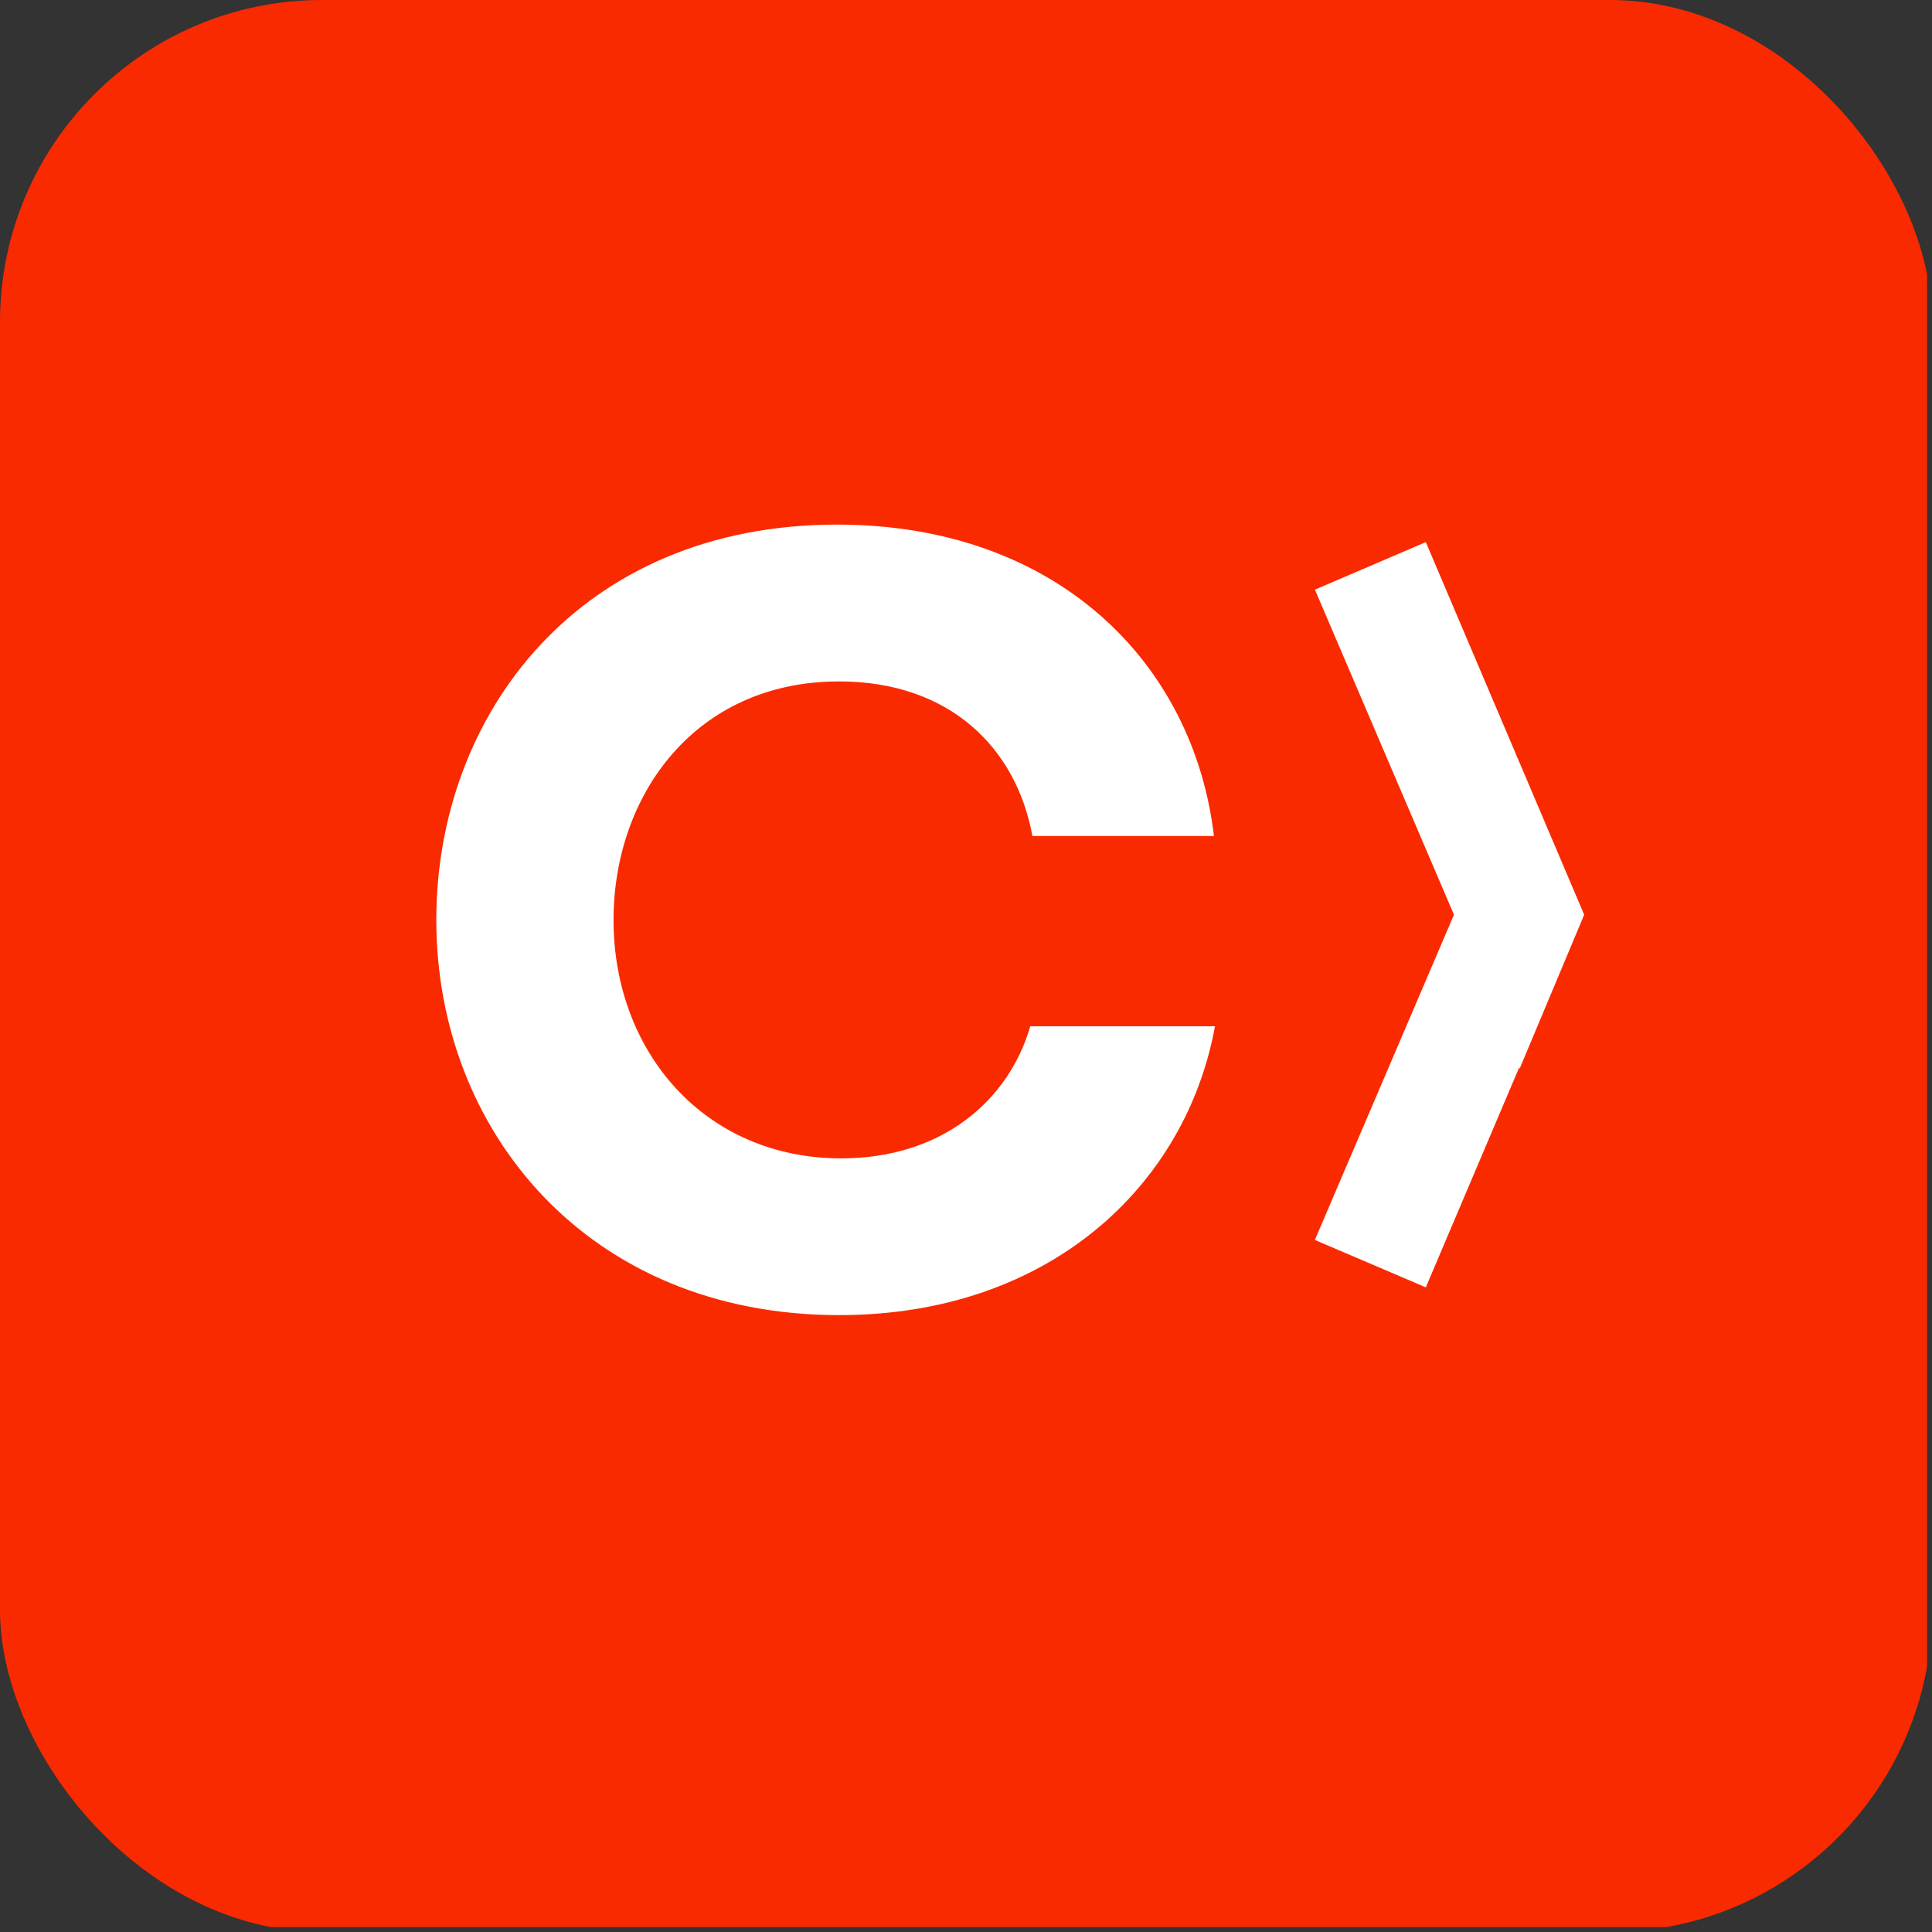 <svg width="30" height="30" viewBox="0 0 30 30" fill="none" xmlns="http://www.w3.org/2000/svg">
<rect x="0" y="0" width="30" height="30" fill="#333333" stroke="none"/>
<g clip-path="url(#clip0_15_2879)">
<path d="M29.924 29.924H0V0H29.924V29.924Z" fill="#FA2A00"/>
<path d="M18.866 15.936C18.417 18.403 16.298 20.421 13.03 20.421C9.126 20.421 6.775 17.553 6.775 14.285C6.775 11.082 9.009 8.146 12.996 8.146C16.415 8.146 18.534 10.297 18.85 12.982H16.031C15.782 11.614 14.747 10.581 13.03 10.581C10.794 10.581 9.527 12.349 9.527 14.285C9.527 16.335 10.944 17.987 13.063 17.987C14.631 17.987 15.665 17.086 15.998 15.936H18.867H18.866ZM22.14 8.418L20.418 9.156L22.577 14.204L20.417 19.254L22.14 19.99L23.589 16.578L23.597 16.594L24.599 14.204L22.14 8.418Z" fill="white"/>
</g>
<defs>
<clipPath id="clip0_15_2879">
<rect width="30" height="30" rx="5" fill="white"/>
</clipPath>
</defs>
</svg>
